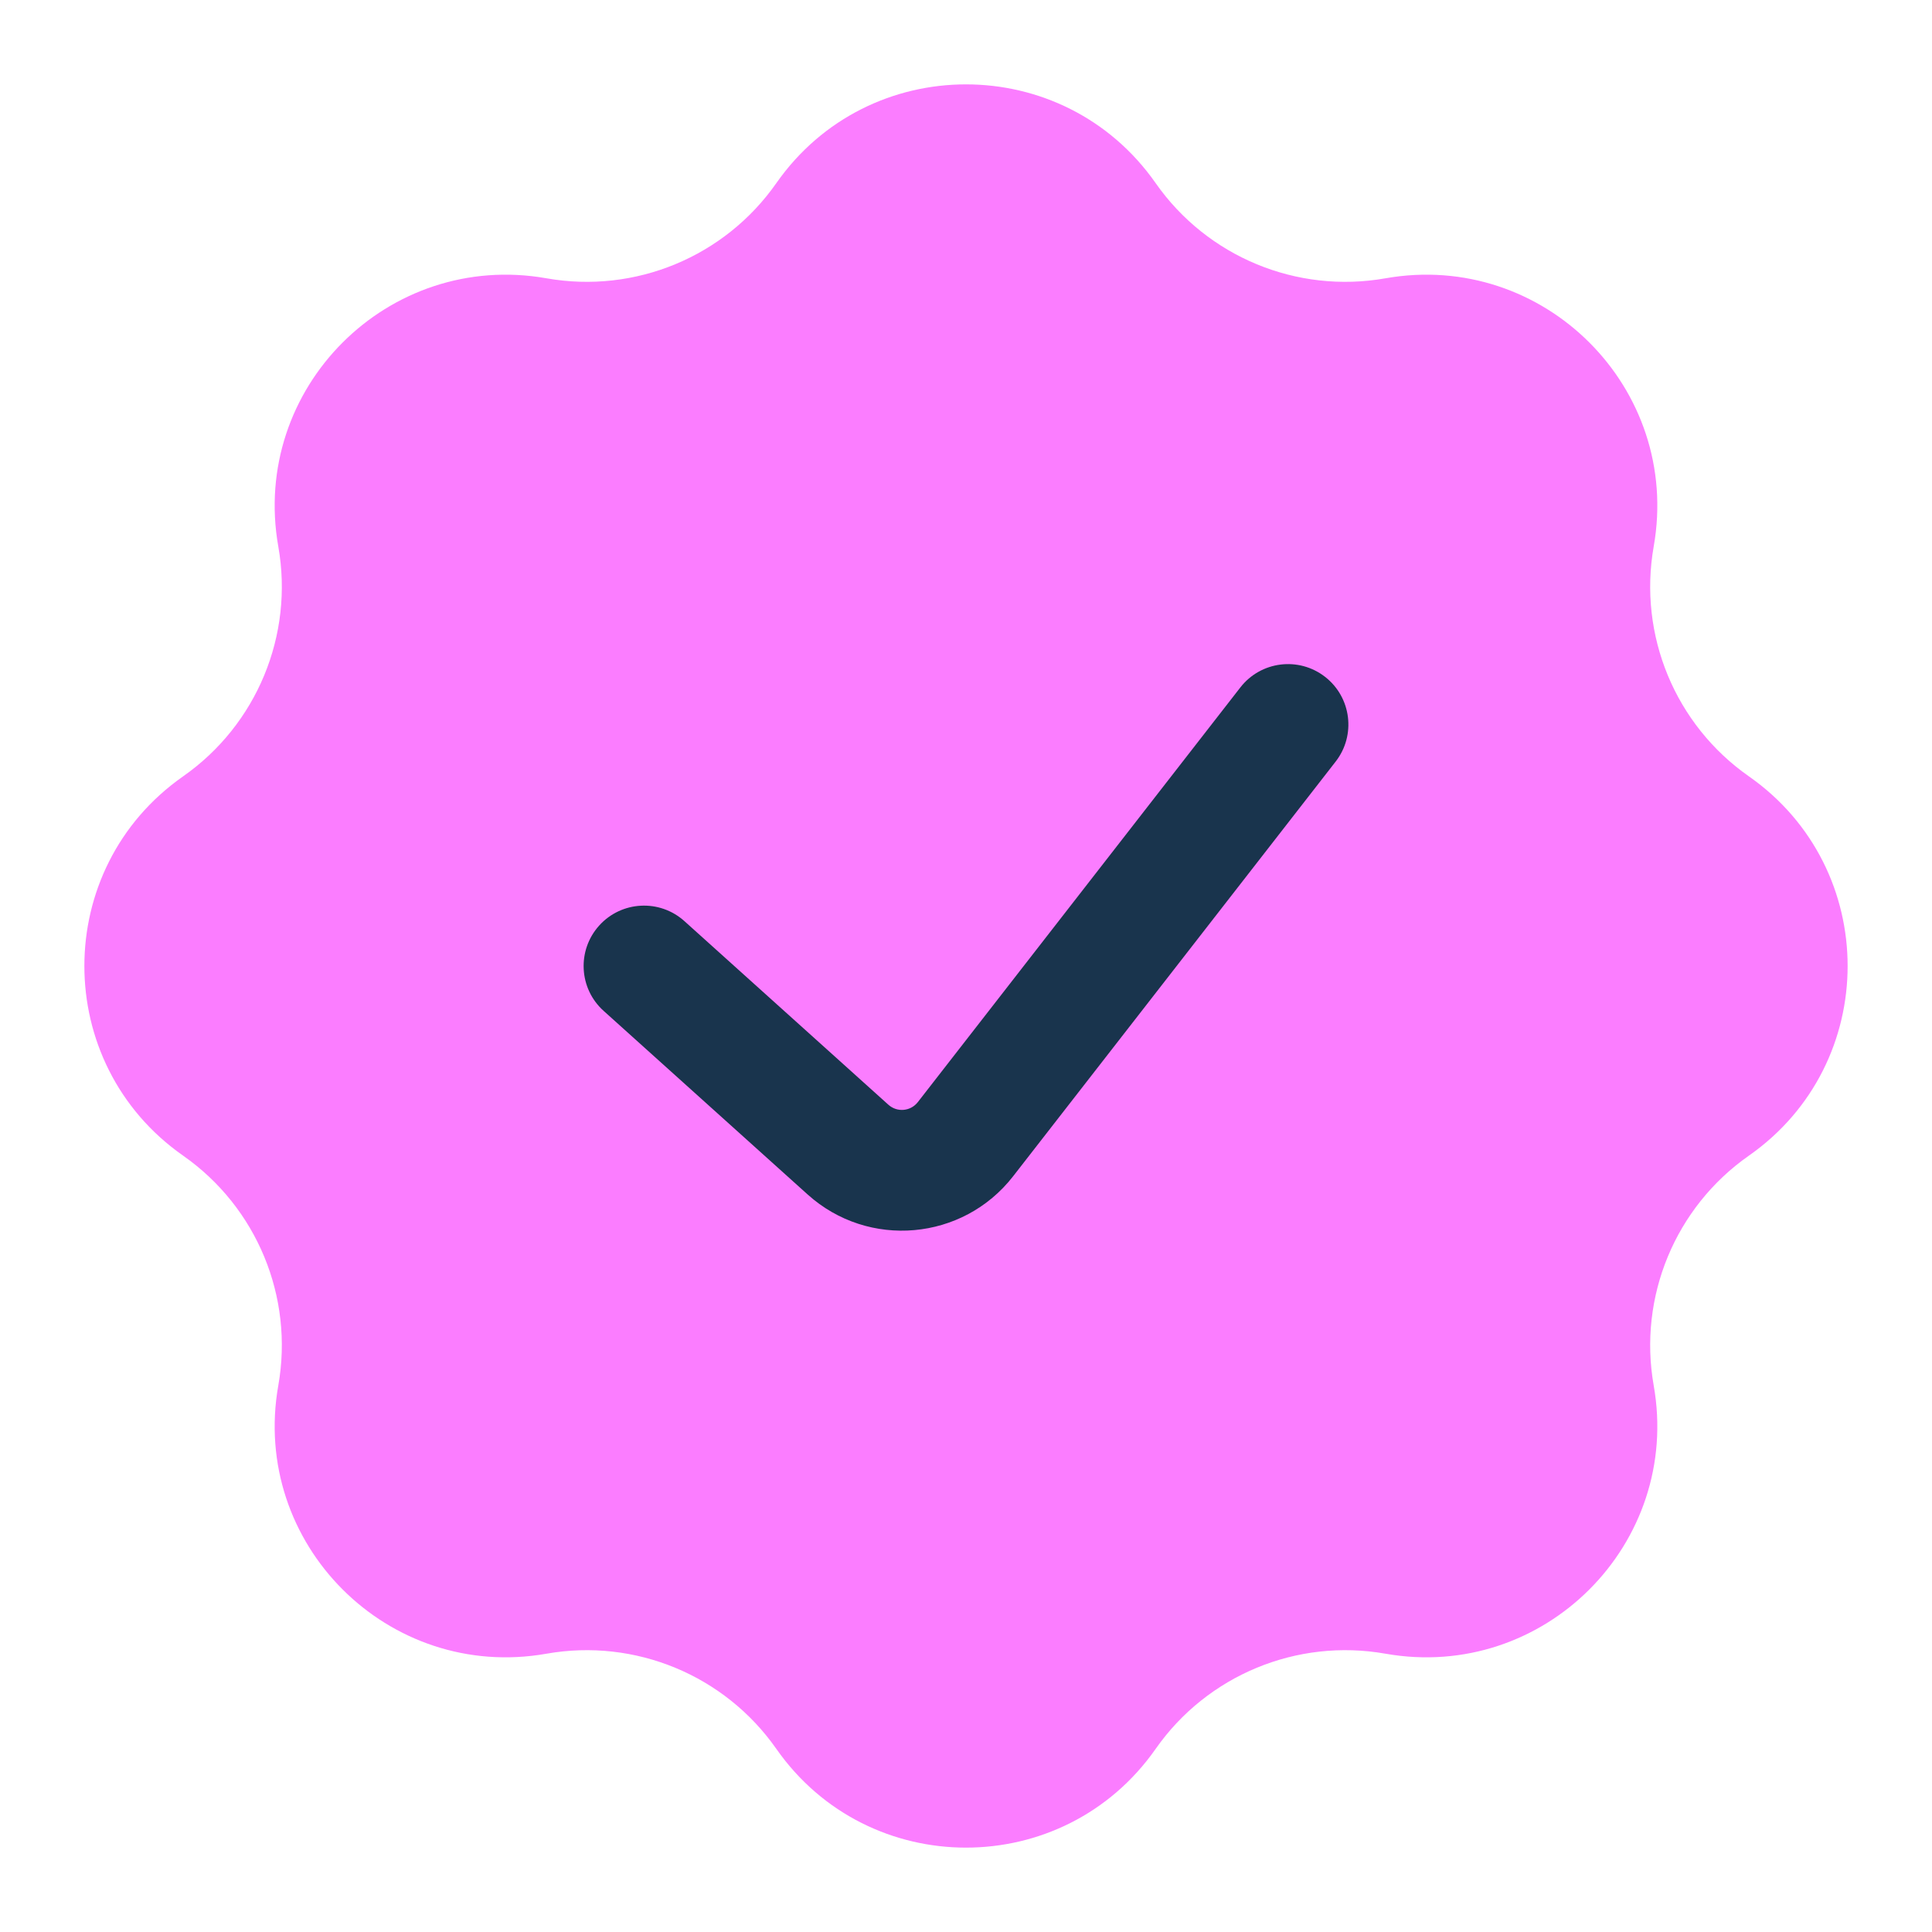 <svg width="44" height="44" viewBox="0 0 44 44" fill="none" xmlns="http://www.w3.org/2000/svg">
<path d="M17.681 4.17C19.78 1.172 24.22 1.172 26.319 4.17C27.494 5.849 29.536 6.695 31.554 6.338C35.158 5.702 38.298 8.842 37.662 12.446C37.306 14.464 38.151 16.506 39.83 17.681C42.828 19.78 42.828 24.22 39.83 26.319C38.151 27.494 37.306 29.536 37.662 31.554C38.298 35.158 35.158 38.298 31.554 37.662C29.536 37.306 27.494 38.151 26.319 39.83C24.22 42.828 19.78 42.828 17.681 39.83C16.506 38.151 14.464 37.306 12.446 37.662C8.842 38.298 5.702 35.158 6.338 31.554C6.695 29.536 5.849 27.494 4.17 26.319C1.172 24.22 1.172 19.78 4.17 17.681C5.849 16.506 6.695 14.464 6.338 12.446C5.702 8.842 8.842 5.702 12.446 6.338C14.464 6.695 16.506 5.849 17.681 4.17Z" fill="#FB7DFF"/>
<path fill-rule="evenodd" clip-rule="evenodd" d="M30.178 15.415C30.777 15.881 30.885 16.745 30.419 17.344L23.073 26.789C21.929 28.259 19.778 28.45 18.394 27.204L13.747 23.022C13.182 22.514 13.137 21.645 13.645 21.08C14.153 20.516 15.022 20.47 15.587 20.978L20.233 25.16C20.431 25.338 20.738 25.311 20.902 25.101L28.248 15.656C28.714 15.056 29.578 14.948 30.178 15.415Z" fill="#19344D"/>
</svg>
